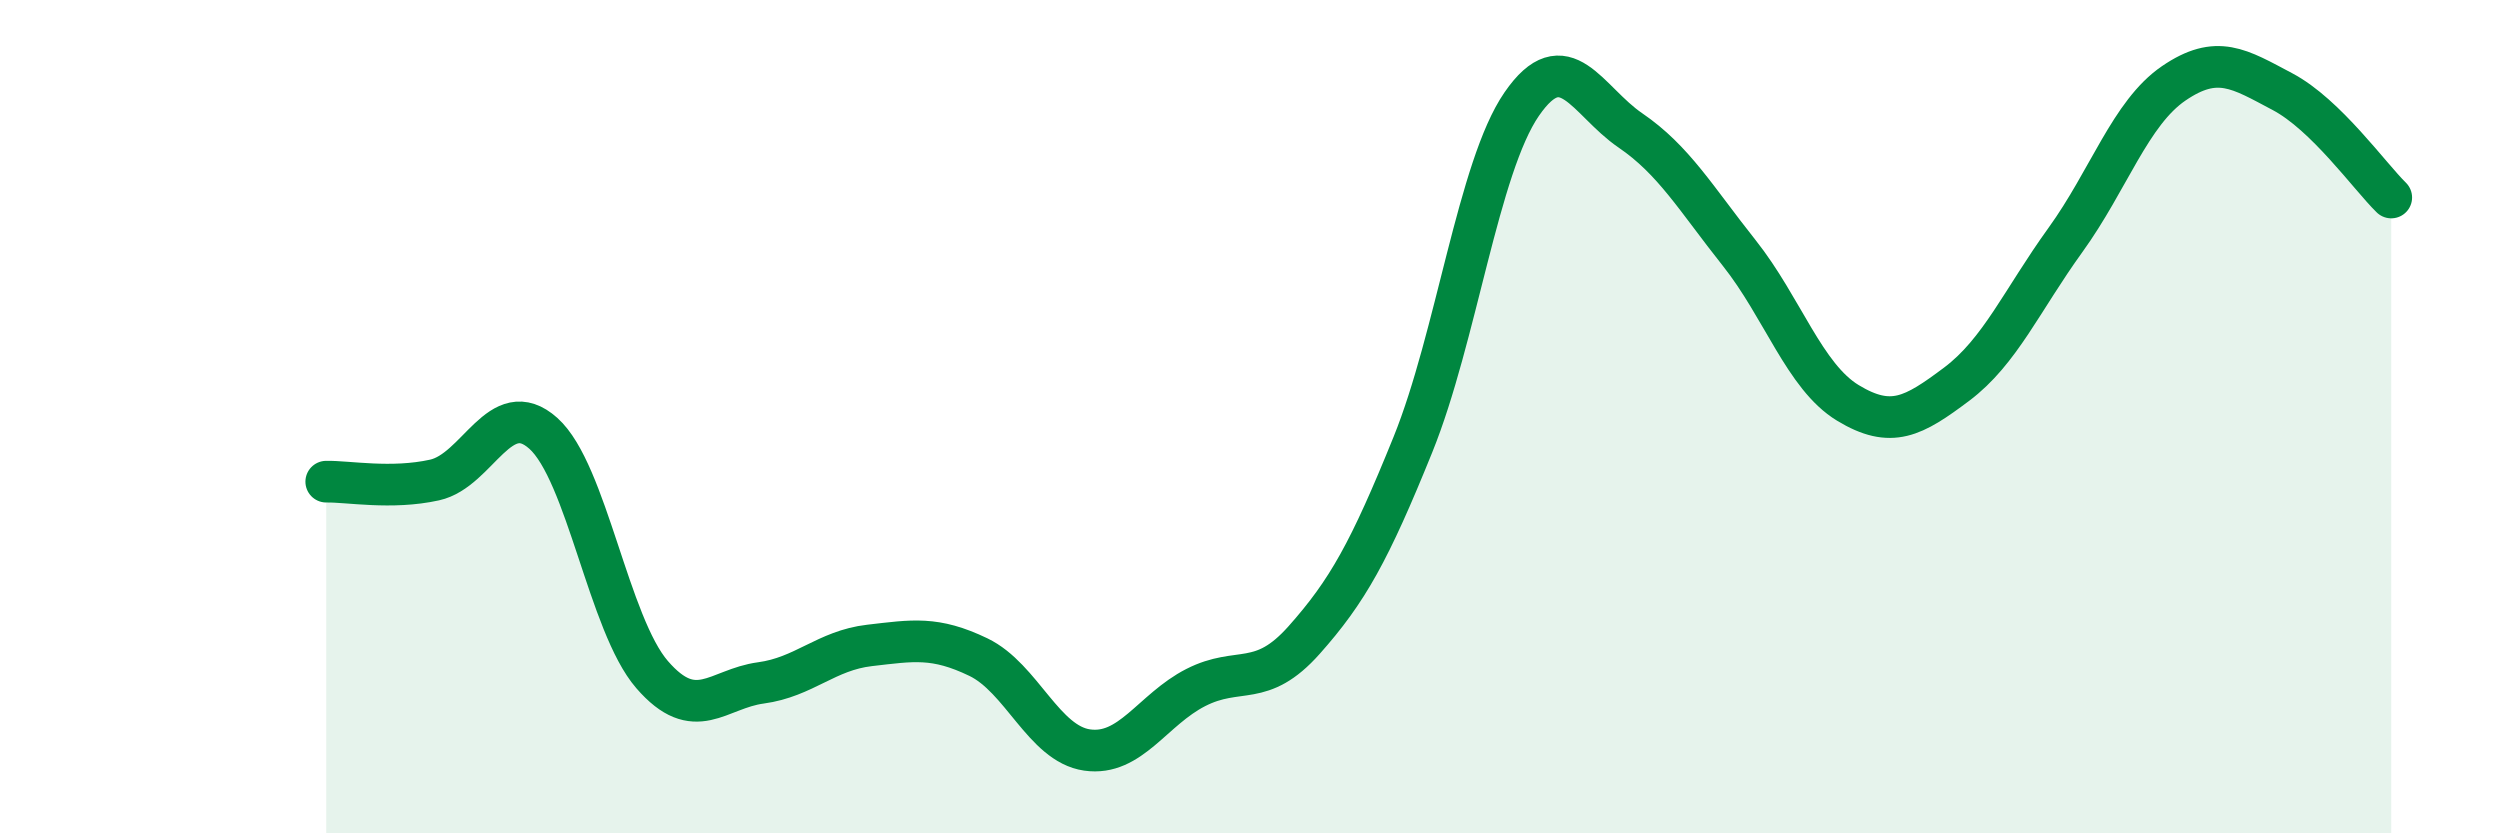 
    <svg width="60" height="20" viewBox="0 0 60 20" xmlns="http://www.w3.org/2000/svg">
      <path
        d="M 7.83,11.56 C 8.35,11.55 9.39,11.75 10.43,11.52 C 11.47,11.29 12,9.47 13.04,10.4 C 14.08,11.33 14.61,14.99 15.65,16.19 C 16.69,17.39 17.22,16.53 18.26,16.39 C 19.3,16.25 19.83,15.61 20.87,15.49 C 21.91,15.37 22.44,15.27 23.48,15.77 C 24.52,16.27 25.05,17.85 26.09,18 C 27.13,18.15 27.66,17.03 28.7,16.5 C 29.74,15.97 30.26,16.53 31.3,15.36 C 32.34,14.19 32.87,13.24 33.91,10.67 C 34.95,8.1 35.48,4.01 36.52,2.5 C 37.56,0.99 38.09,2.42 39.13,3.13 C 40.17,3.84 40.7,4.76 41.74,6.07 C 42.78,7.38 43.31,9.04 44.35,9.67 C 45.39,10.3 45.92,10 46.96,9.22 C 48,8.44 48.53,7.2 49.57,5.76 C 50.61,4.32 51.13,2.71 52.17,2 C 53.21,1.29 53.74,1.65 54.78,2.2 C 55.82,2.75 56.87,4.23 57.39,4.74L57.39 20L7.83 20Z"
        fill="#008740"
        opacity="0.1"
        stroke-linecap="round"
        stroke-linejoin="round"
      />
      <path
        d="M 7.83,11.56 C 8.35,11.55 9.39,11.75 10.43,11.52 C 11.47,11.29 12,9.47 13.04,10.4 C 14.08,11.33 14.61,14.99 15.65,16.19 C 16.69,17.39 17.22,16.53 18.26,16.39 C 19.3,16.25 19.83,15.61 20.87,15.49 C 21.91,15.37 22.44,15.27 23.48,15.77 C 24.52,16.27 25.05,17.85 26.09,18 C 27.13,18.15 27.66,17.03 28.7,16.5 C 29.74,15.97 30.26,16.53 31.3,15.36 C 32.34,14.19 32.87,13.24 33.91,10.67 C 34.95,8.1 35.48,4.01 36.52,2.5 C 37.56,0.99 38.09,2.42 39.13,3.13 C 40.17,3.84 40.7,4.76 41.74,6.07 C 42.78,7.38 43.31,9.04 44.35,9.67 C 45.39,10.3 45.92,10 46.96,9.22 C 48,8.44 48.53,7.2 49.57,5.76 C 50.61,4.32 51.13,2.71 52.17,2 C 53.21,1.29 53.74,1.65 54.78,2.2 C 55.82,2.75 56.87,4.23 57.39,4.74"
        stroke="#008740"
        stroke-width="1"
        fill="none"
        stroke-linecap="round"
        stroke-linejoin="round"
      />
    </svg>
  
